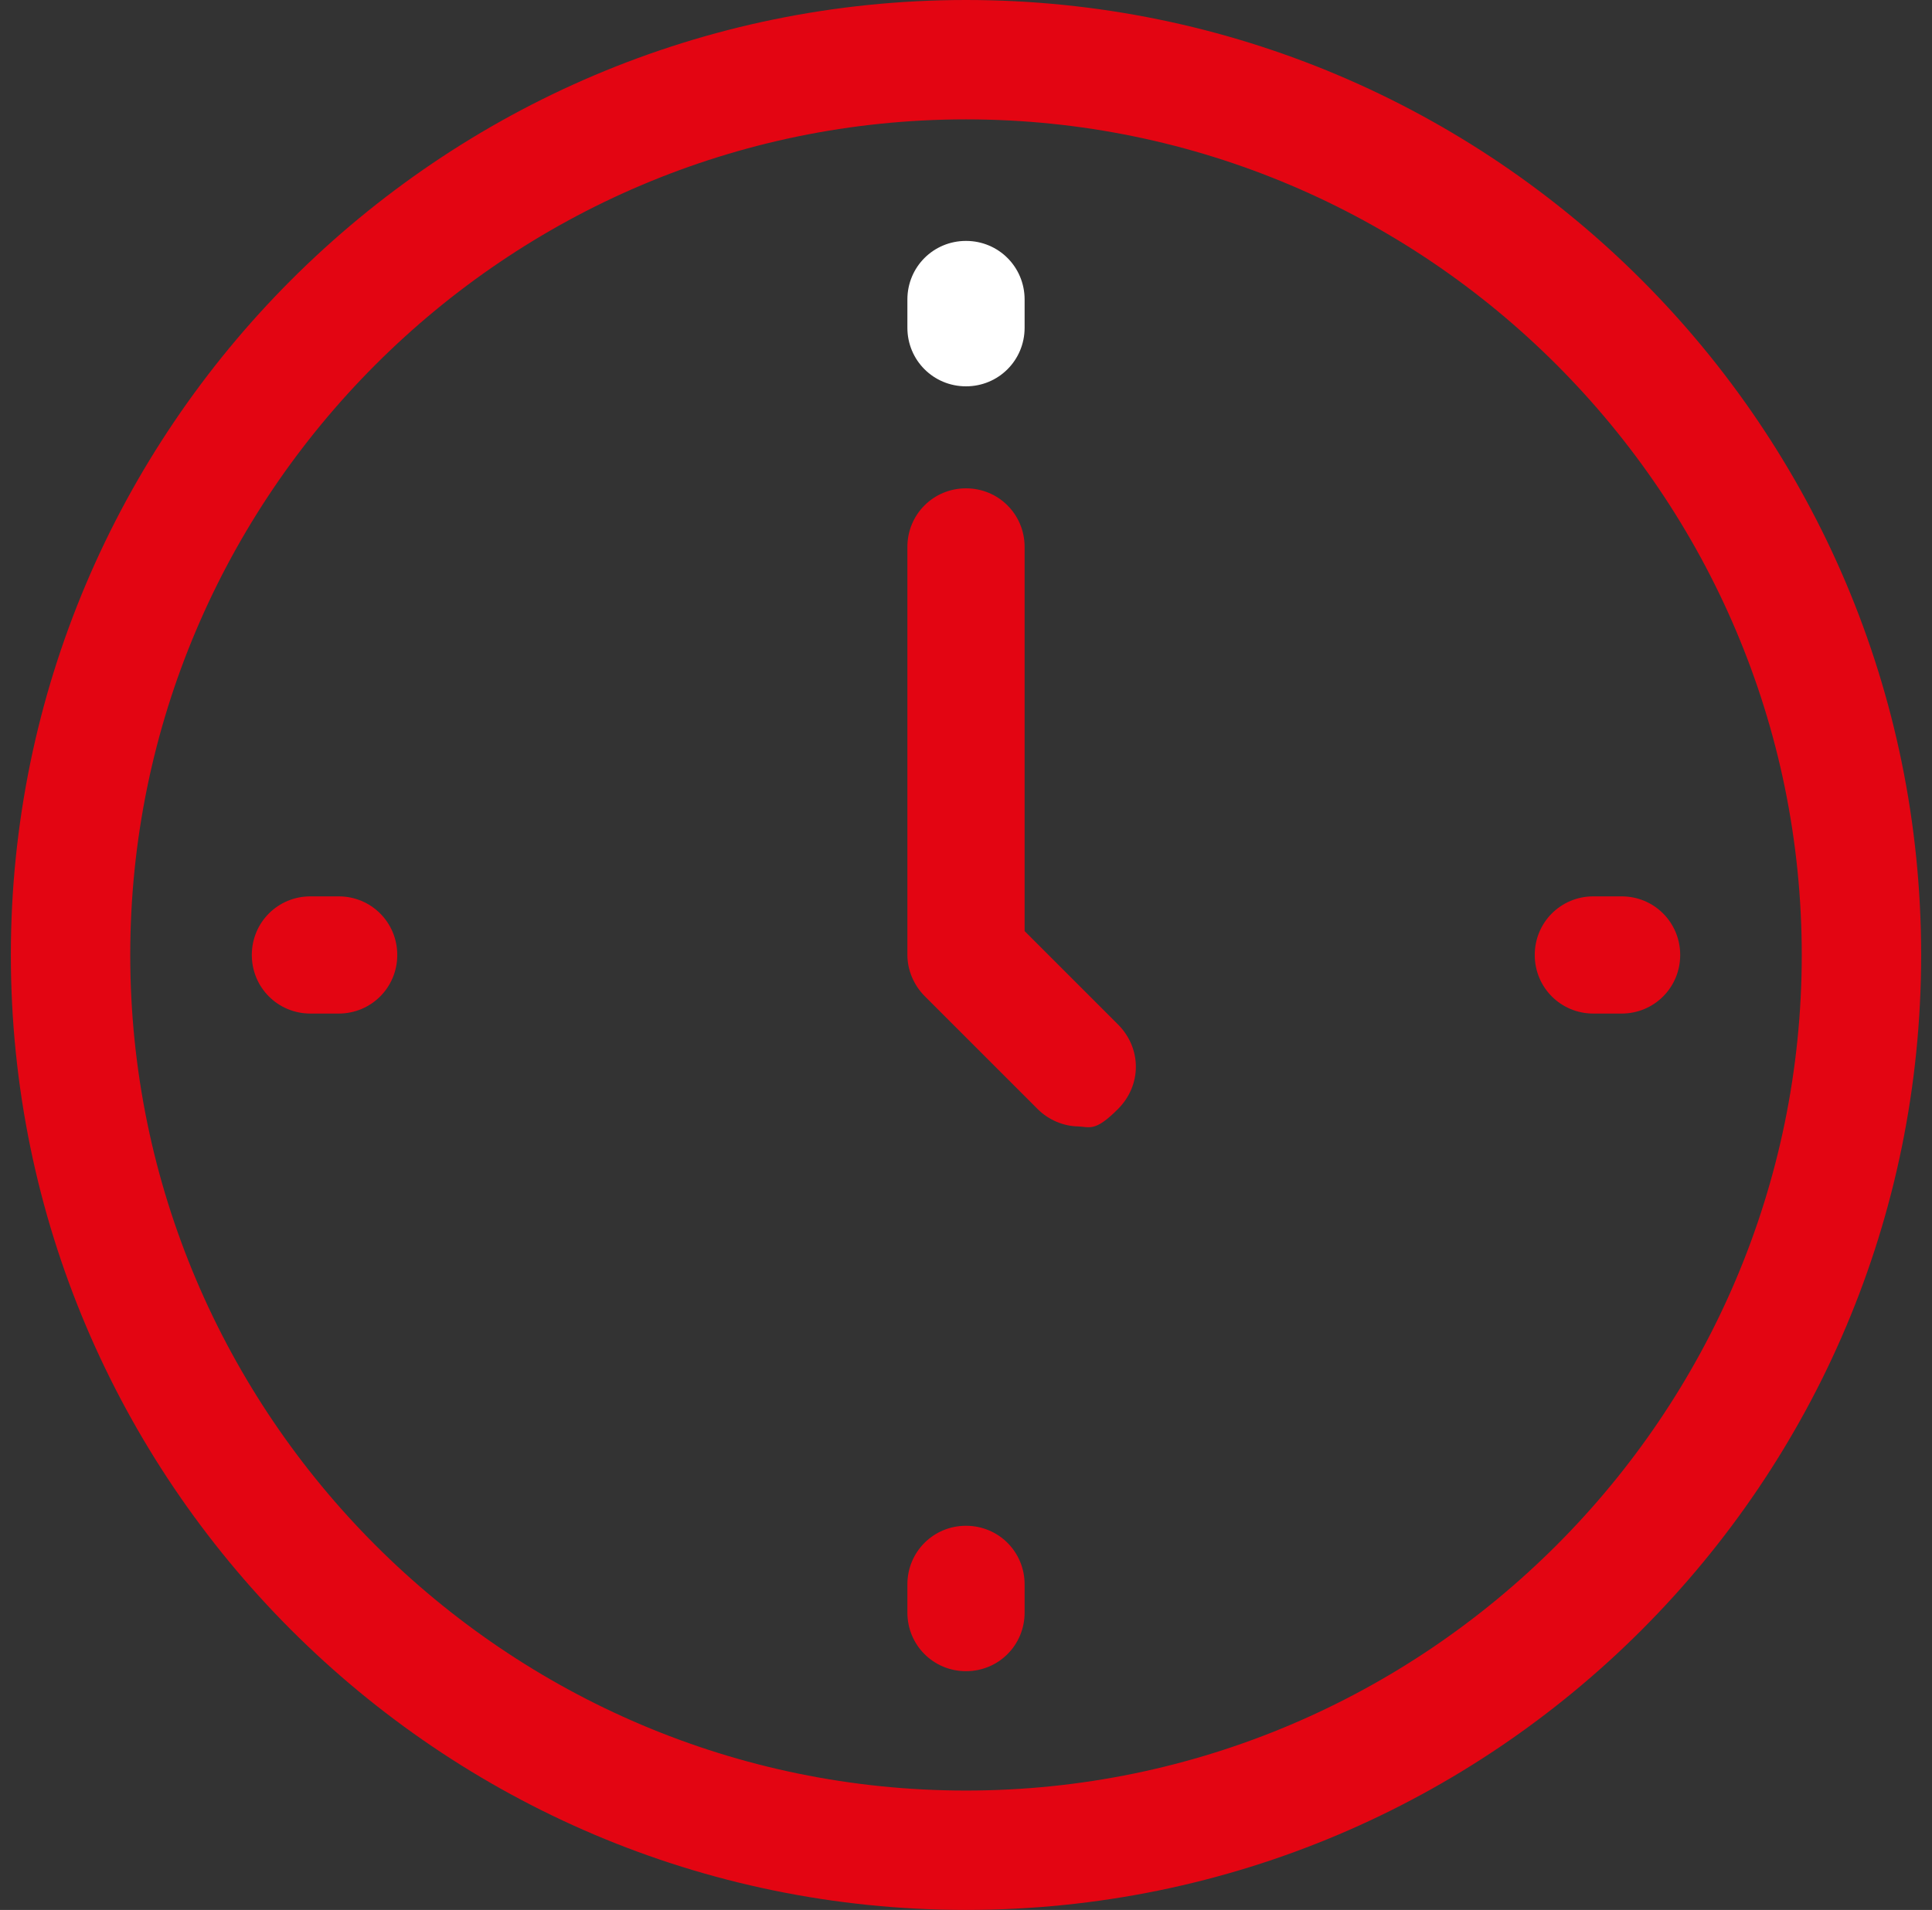 <?xml version="1.0" encoding="UTF-8"?>
<svg id="Capa_1" data-name="Capa 1" xmlns="http://www.w3.org/2000/svg" version="1.1" viewBox="0 0 89 88">
  <rect x="0" y="0" width="89" height="88" fill="#333333" stroke="none"/>
  <defs>
    <style>
      .cls-1 {
        fill: #e30512;
      }

      .cls-1, .cls-2 {
        stroke-width: 0px;
      }

      .cls-2 {
        fill: #fff;
      }
    </style>
  </defs>
  <path class="cls-1" d="M44.5,88C20.2,88,.5,68.2.5,44S20.2,0,44.5,0s44,19.7,44,44-19.7,44-44,44ZM44.5,5.5C23.3,5.5,6,22.8,6,44s17.3,38.5,38.5,38.5,38.5-17.3,38.5-38.5S65.7,5.5,44.5,5.5Z"/>
  <path class="cls-1" d="M49.7,51.9c-.7,0-1.4-.3-1.9-.8l-5.2-5.2c-.5-.5-.8-1.2-.8-1.9v-18.8c0-1.5,1.2-2.7,2.7-2.7s2.7,1.2,2.7,2.7v17.7l4.3,4.3c1.1,1.1,1.1,2.8,0,3.9s-1.3.8-1.9.8h0Z"/>
  <path class="cls-2" d="M44.5,17.8c-1.5,0-2.7-1.2-2.7-2.7v-1.3c0-1.5,1.2-2.7,2.7-2.7s2.7,1.2,2.7,2.7v1.3c0,1.5-1.2,2.7-2.7,2.7Z"/>
  <path class="cls-1" d="M44.5,77c-1.5,0-2.7-1.2-2.7-2.7v-1.3c0-1.5,1.2-2.7,2.7-2.7s2.7,1.2,2.7,2.7v1.3c0,1.5-1.2,2.7-2.7,2.7Z"/>
  <path class="cls-1" d="M74.7,46.7h-1.3c-1.5,0-2.7-1.2-2.7-2.7s1.2-2.7,2.7-2.7h1.3c1.5,0,2.7,1.2,2.7,2.7s-1.2,2.7-2.7,2.7Z"/>
  <path class="cls-1" d="M15.6,46.7h-1.3c-1.5,0-2.7-1.2-2.7-2.7s1.2-2.7,2.7-2.7h1.3c1.5,0,2.7,1.2,2.7,2.7s-1.2,2.7-2.7,2.7Z"/>
</svg>